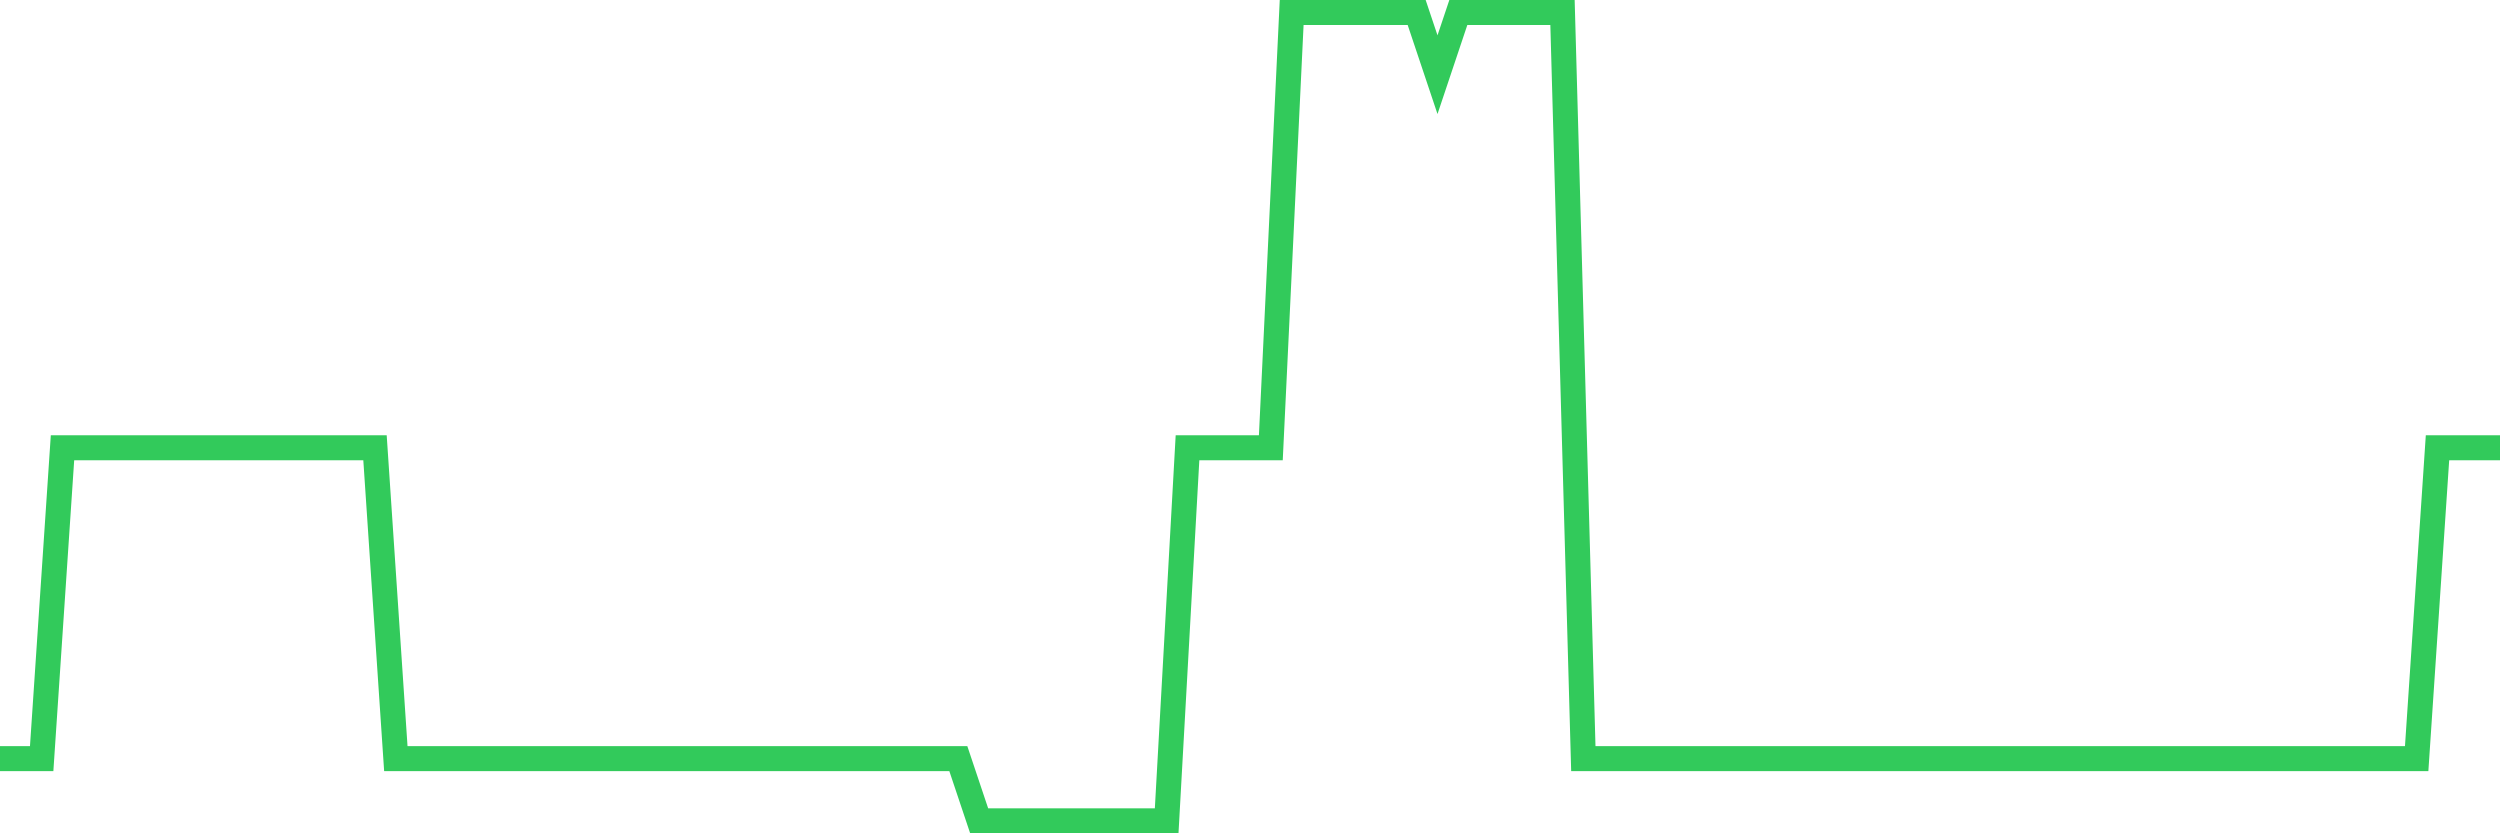 <svg
  xmlns="http://www.w3.org/2000/svg"
  xmlns:xlink="http://www.w3.org/1999/xlink"
  width="120"
  height="40"
  viewBox="0 0 120 40"
  preserveAspectRatio="none"
>
  <polyline
    points="0,36.415 1,36.415 2,36.415 3,21.492 4,21.492 5,21.492 6,21.492 7,21.492 8,21.492 9,21.492 10,21.492 11,21.492 12,21.492 13,21.492 14,21.492 15,21.492 16,21.492 17,21.492 18,21.492 19,36.415 20,36.415 21,36.415 22,36.415 23,36.415 24,36.415 25,36.415 26,36.415 27,36.415 28,36.415 29,36.415 30,36.415 31,36.415 32,36.415 33,36.415 34,36.415 35,36.415 36,36.415 37,36.415 38,36.415 39,36.415 40,36.415 41,36.415 42,36.415 43,36.415 44,36.415 45,36.415 46,36.415 47,39.4 48,39.4 49,39.4 50,39.4 51,39.4 52,39.4 53,39.4 54,39.4 55,39.4 56,39.4 57,21.492 58,21.492 59,21.492 60,21.492 61,21.492 62,0.6 63,0.6 64,0.6 65,0.6 66,0.6 67,0.6 68,0.6 69,3.585 70,0.6 71,0.6 72,0.6 73,0.6 74,0.6 75,0.6 76,36.415 77,36.415 78,36.415 79,36.415 80,36.415 81,36.415 82,36.415 83,36.415 84,36.415 85,36.415 86,36.415 87,36.415 88,36.415 89,36.415 90,36.415 91,36.415 92,36.415 93,36.415 94,36.415 95,36.415 96,36.415 97,36.415 98,36.415 99,36.415 100,36.415 101,36.415 102,36.415 103,36.415 104,36.415 105,36.415 106,36.415 107,36.415 108,36.415 109,36.415 110,36.415 111,36.415 112,36.415 113,36.415 114,36.415 115,36.415 116,36.415 117,21.492 118,21.492 119,21.492 120,21.492"
    fill="none"
    stroke="#32ca5b"
    stroke-width="1.2"
  >
  </polyline>
</svg>